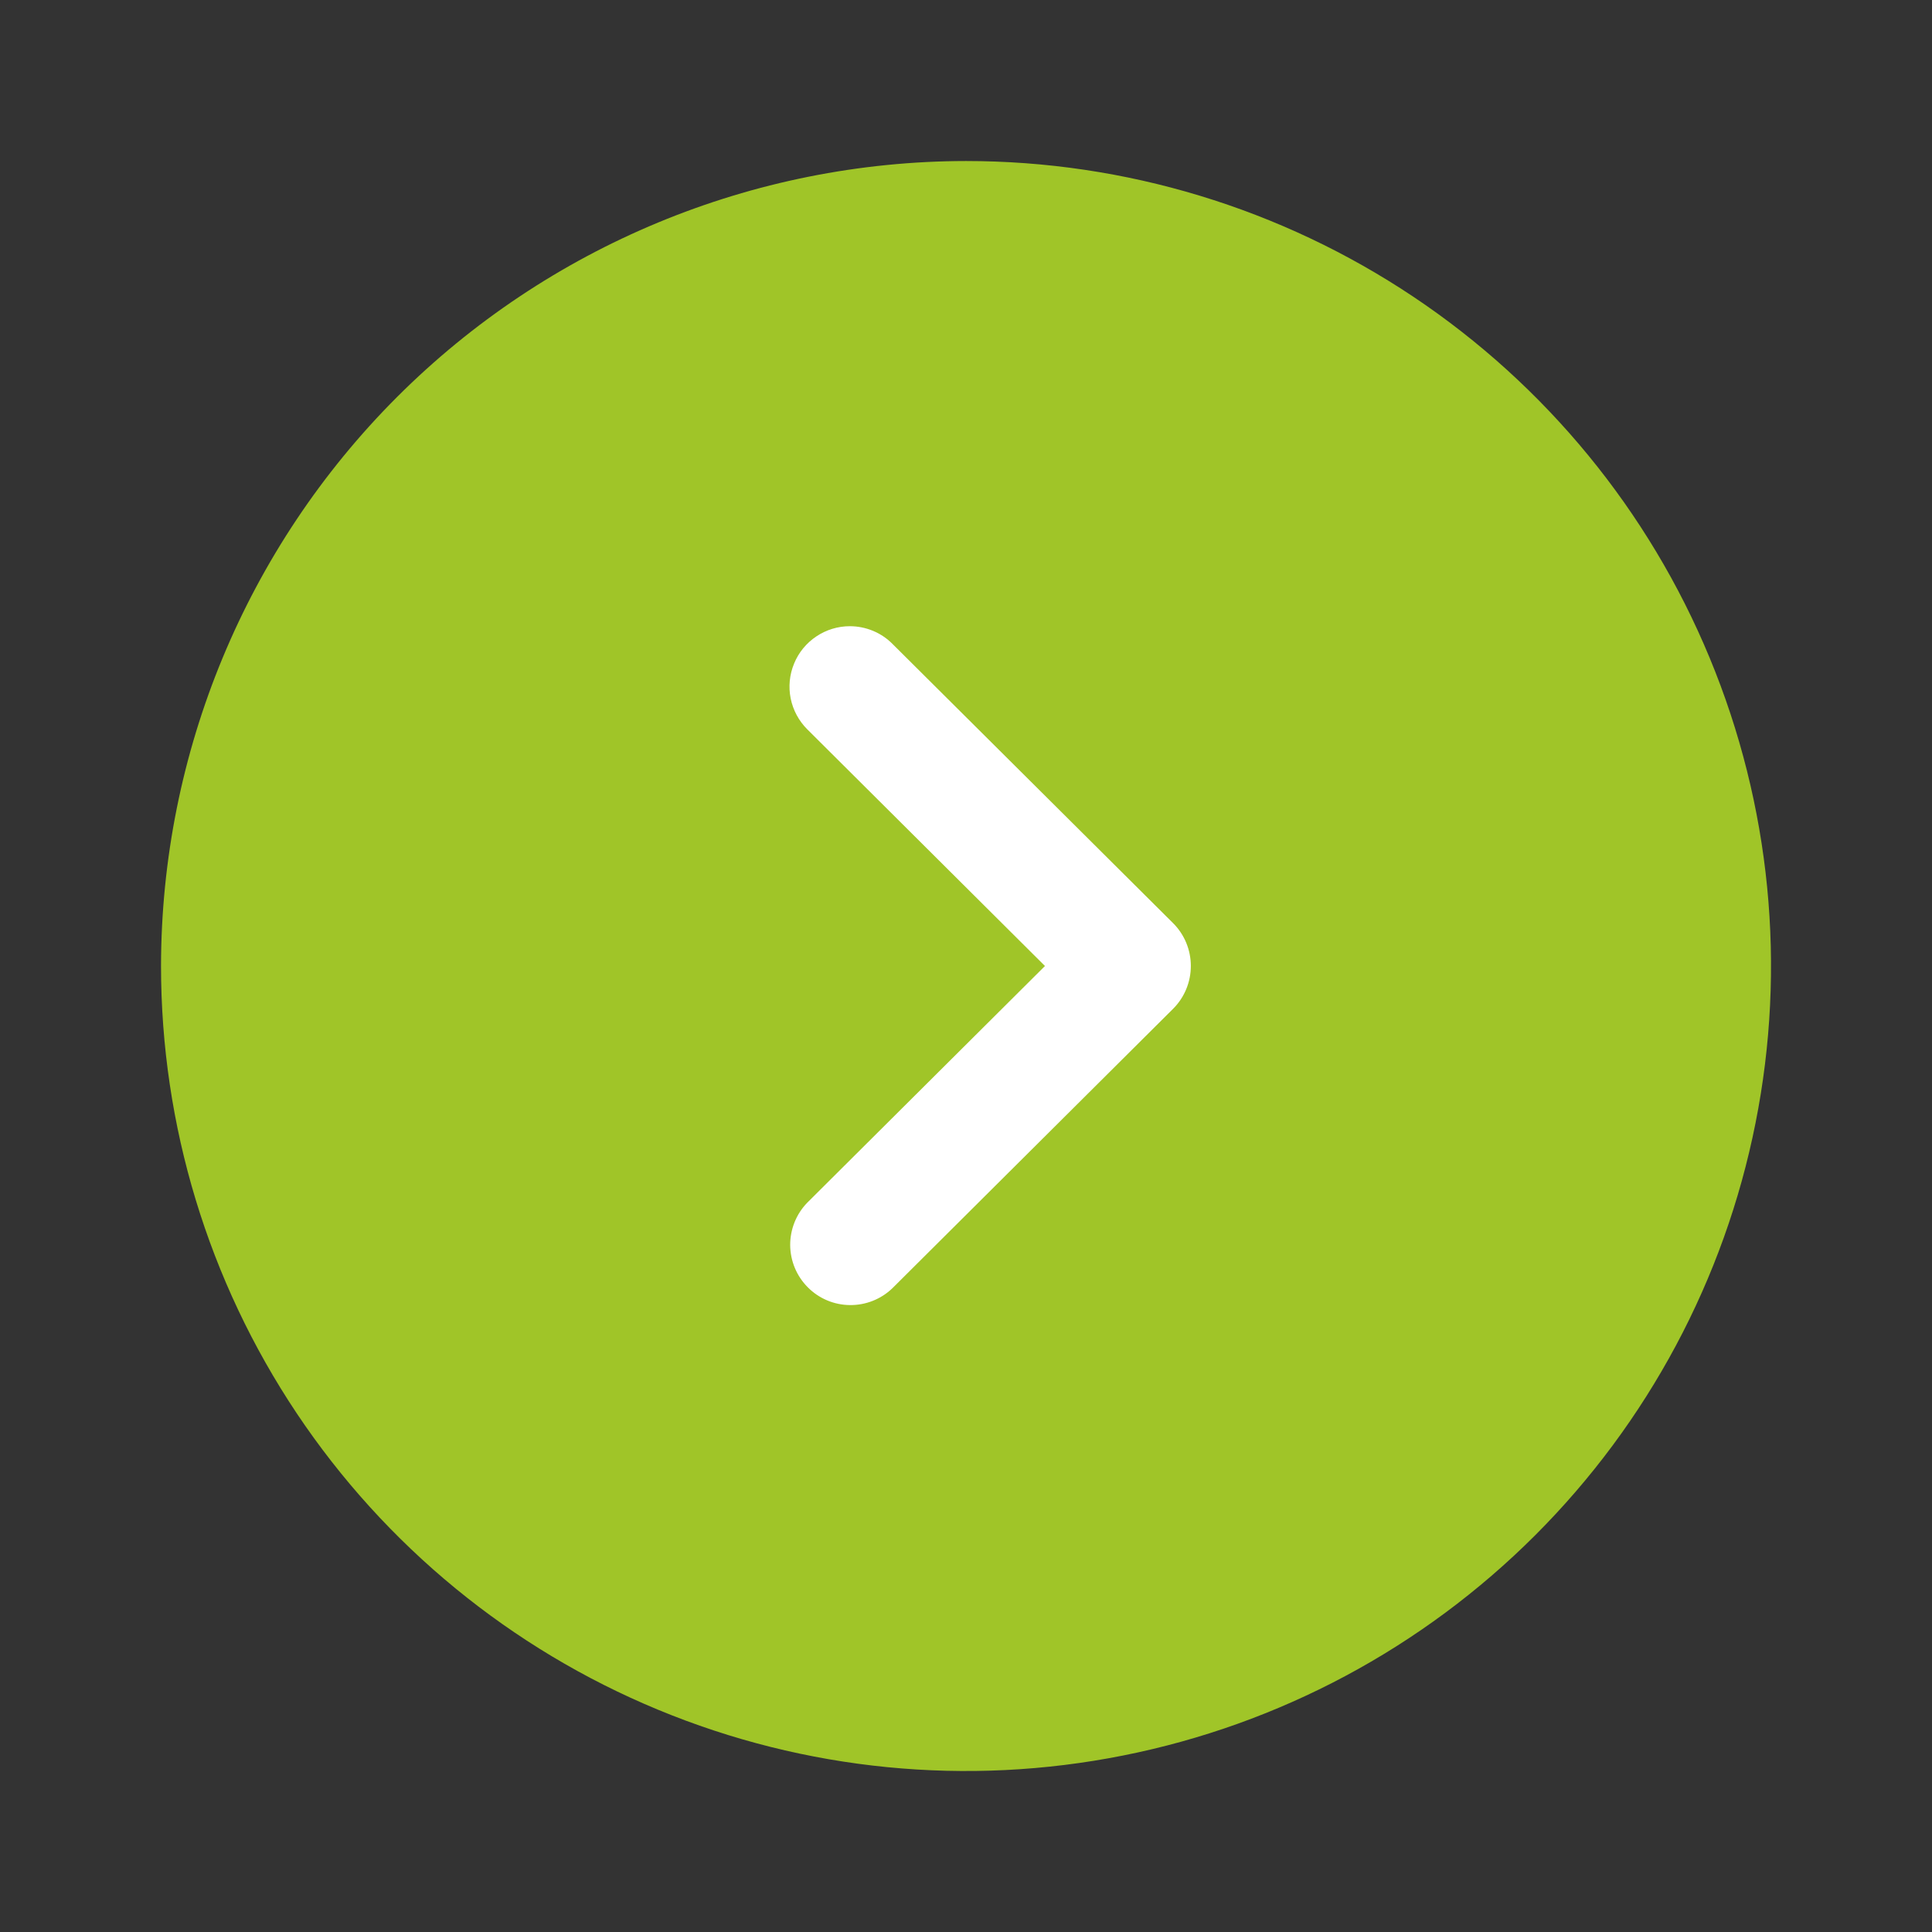 <svg width="32" height="32" viewBox="0 0 32 32" fill="none" xmlns="http://www.w3.org/2000/svg">
<rect x="0" y="0" width="32" height="32" fill="#333333" stroke="none"/>
<path d="M16 2.667C18.637 2.667 21.215 3.449 23.408 4.914C25.6 6.379 27.309 8.461 28.318 10.898C29.328 13.334 29.592 16.015 29.077 18.601C28.563 21.188 27.293 23.563 25.428 25.428C23.563 27.293 21.188 28.563 18.601 29.077C16.015 29.592 13.334 29.328 10.898 28.318C8.461 27.309 6.379 25.6 4.914 23.408C3.449 21.215 2.667 18.637 2.667 16C2.671 12.465 4.077 9.076 6.576 6.576C9.076 4.077 12.465 2.671 16 2.667Z" fill="#A0C528"/>
<path d="M14.076 10.372C14.207 10.372 14.337 10.398 14.458 10.448C14.579 10.498 14.689 10.571 14.781 10.664L19.431 15.291C19.619 15.479 19.724 15.734 19.724 15.999C19.724 16.265 19.619 16.52 19.431 16.708L14.781 21.337C14.592 21.519 14.339 21.619 14.077 21.616C13.815 21.614 13.564 21.508 13.38 21.322C13.194 21.136 13.09 20.885 13.088 20.623C13.087 20.361 13.188 20.108 13.371 19.92L17.308 16L13.371 12.08C13.231 11.94 13.135 11.762 13.096 11.568C13.057 11.374 13.077 11.173 13.153 10.99C13.228 10.807 13.356 10.651 13.521 10.541C13.685 10.431 13.878 10.372 14.076 10.372Z" fill="white"/>
</svg>
